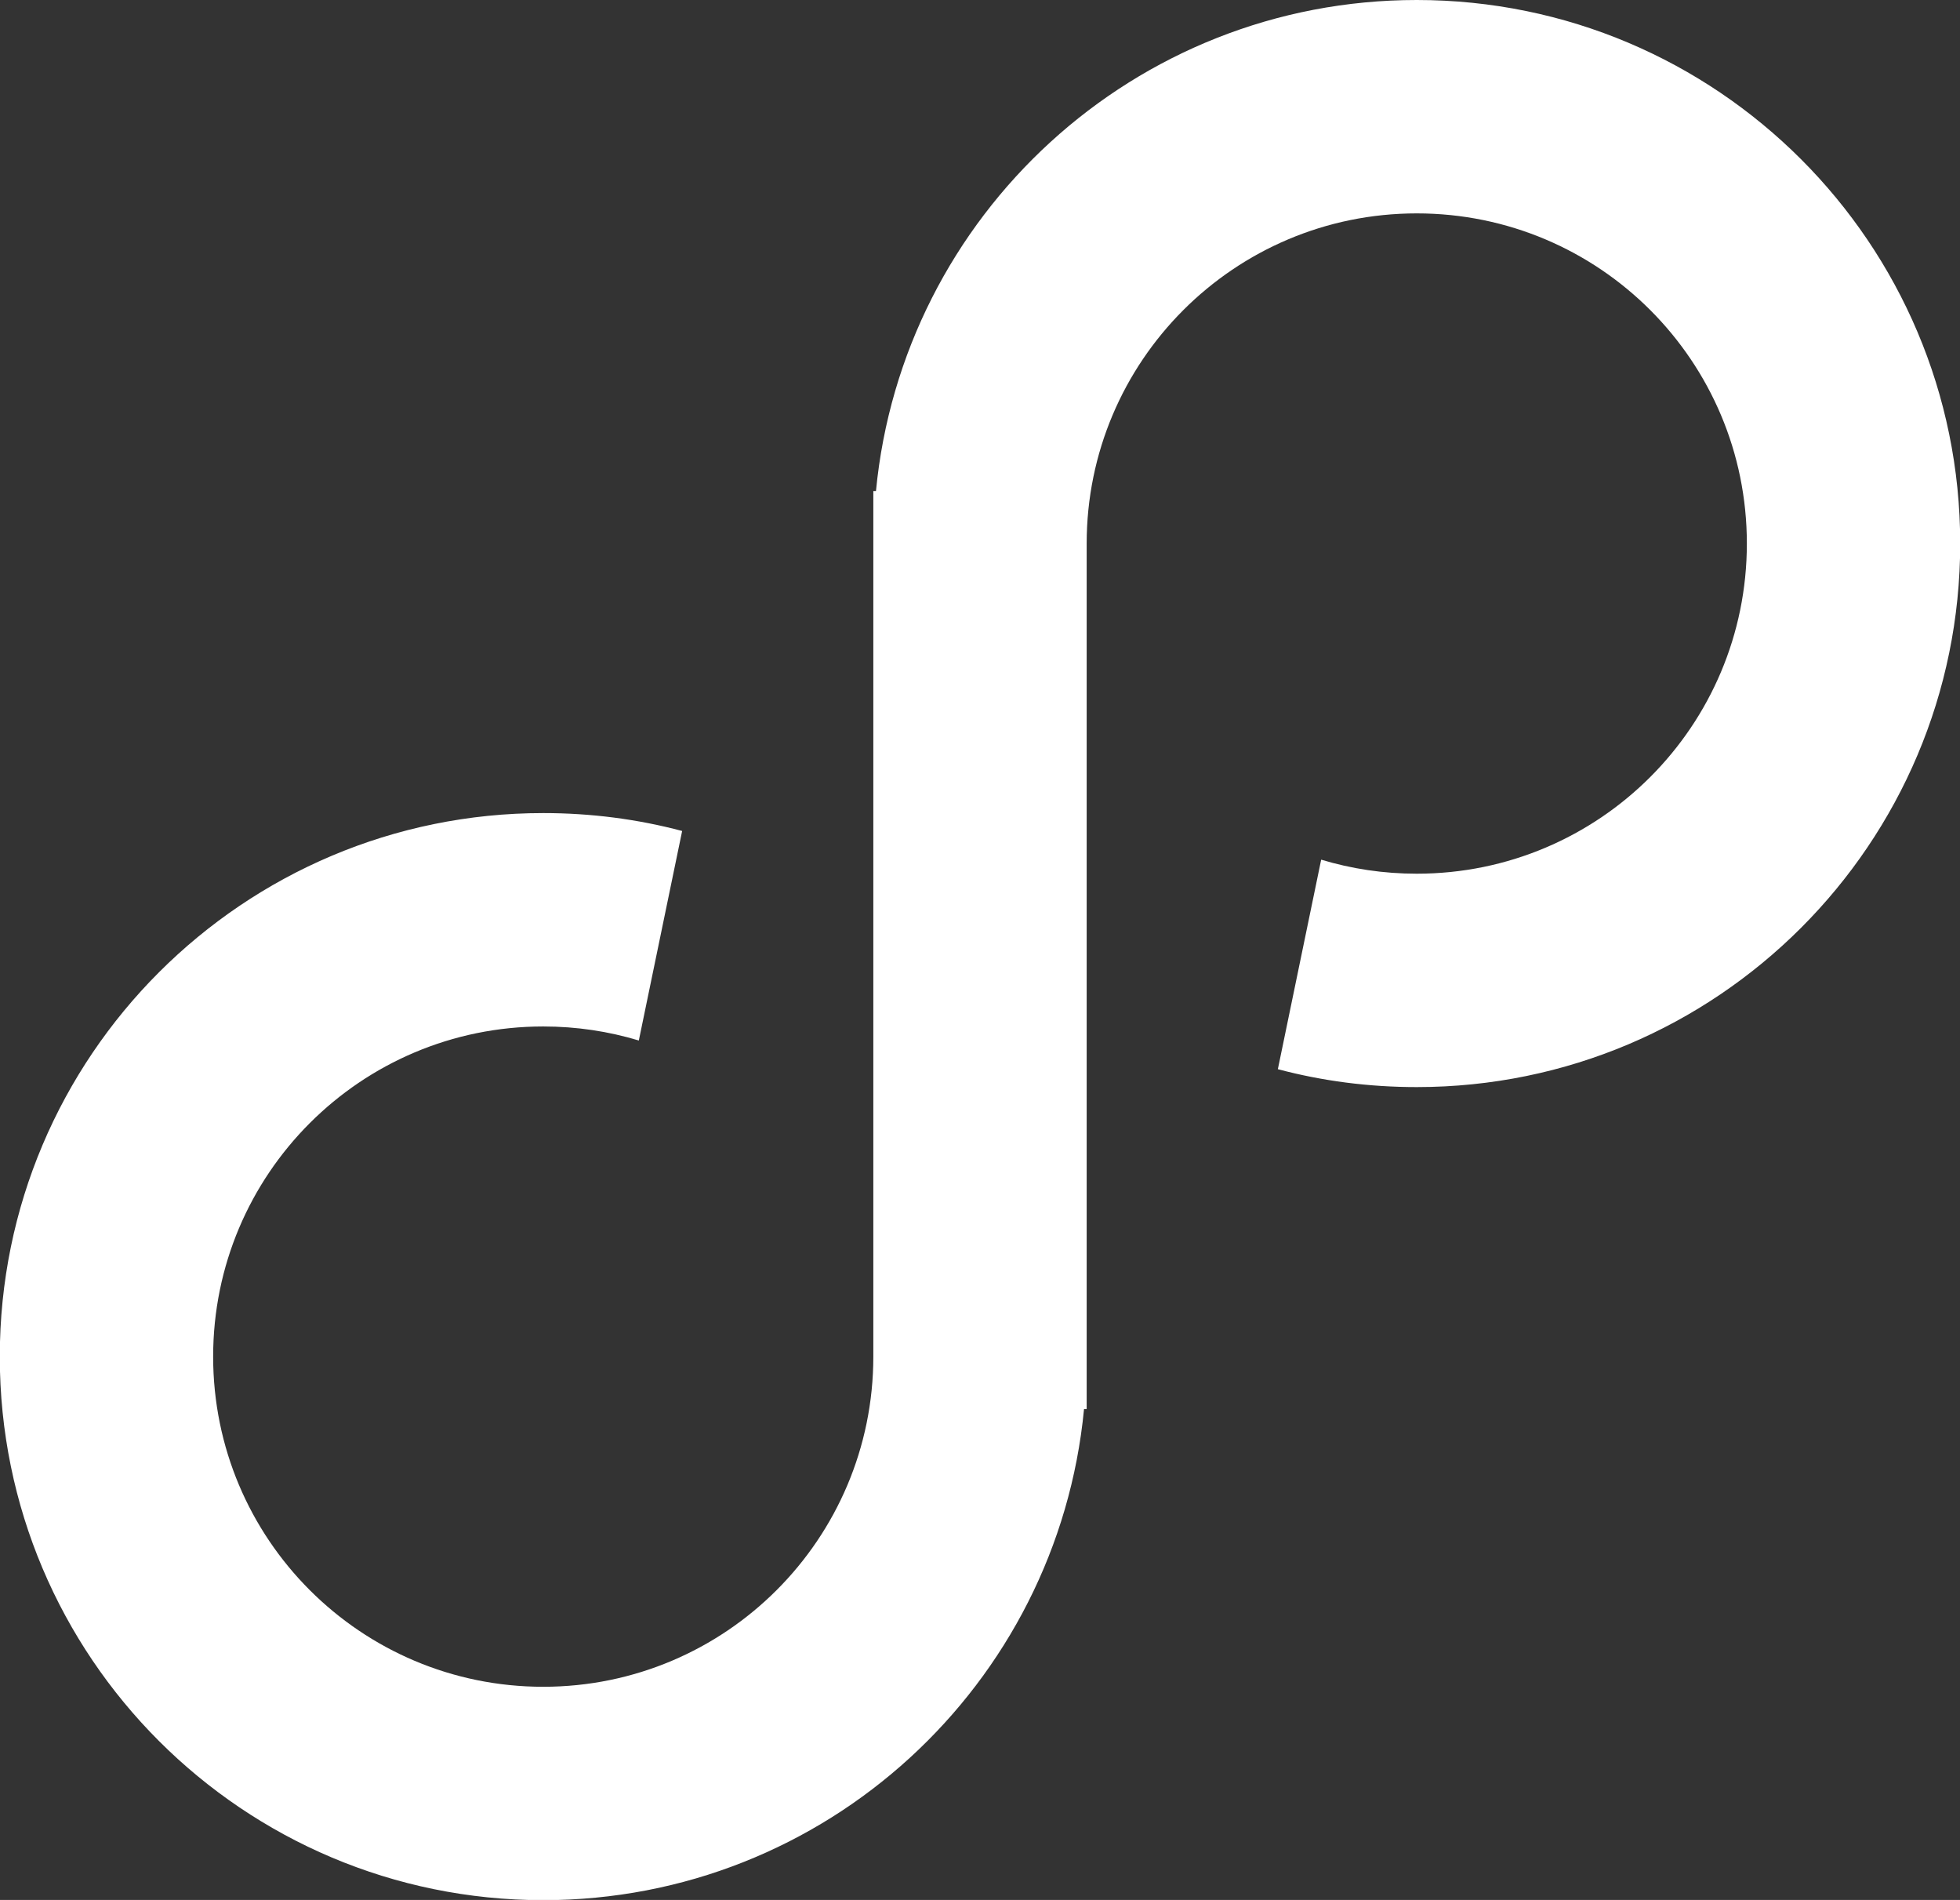 <?xml version="1.0" encoding="UTF-8"?>
<svg id="Layer_1" data-name="Layer 1" xmlns="http://www.w3.org/2000/svg" viewBox="0 0 96.37 93.4">
  <rect x="0" y="0" width="96.37" height="93.4" fill="#333333" stroke="none"/>
  <defs>
    <style>
      .cls-1 {
        fill: #fff;
      }
    </style>
  </defs>
  <path class="cls-1" d="M69.66,0c-13.89,0-25.29,10.59-26.59,24.14h-.13v2.74h0v39.81c0,8.96-7.26,16.23-16.23,16.23s-16.23-7.26-16.23-16.23,7.26-16.23,16.23-16.23c1.64,0,3.21.24,4.7.69l2.13-10.3c-2.18-.58-4.47-.88-6.83-.88-14.75,0-26.72,11.96-26.72,26.72s11.96,26.72,26.72,26.72c13.89,0,25.29-10.59,26.59-24.14h.13v-2.74h0V26.72c0-8.96,7.26-16.23,16.23-16.23s16.23,7.26,16.23,16.23-7.26,16.23-16.23,16.23c-1.64,0-3.21-.24-4.7-.69l-2.13,10.3c2.18.58,4.47.88,6.83.88,14.75,0,26.72-11.96,26.72-26.72S84.41,0,69.66,0Z"/>
</svg>